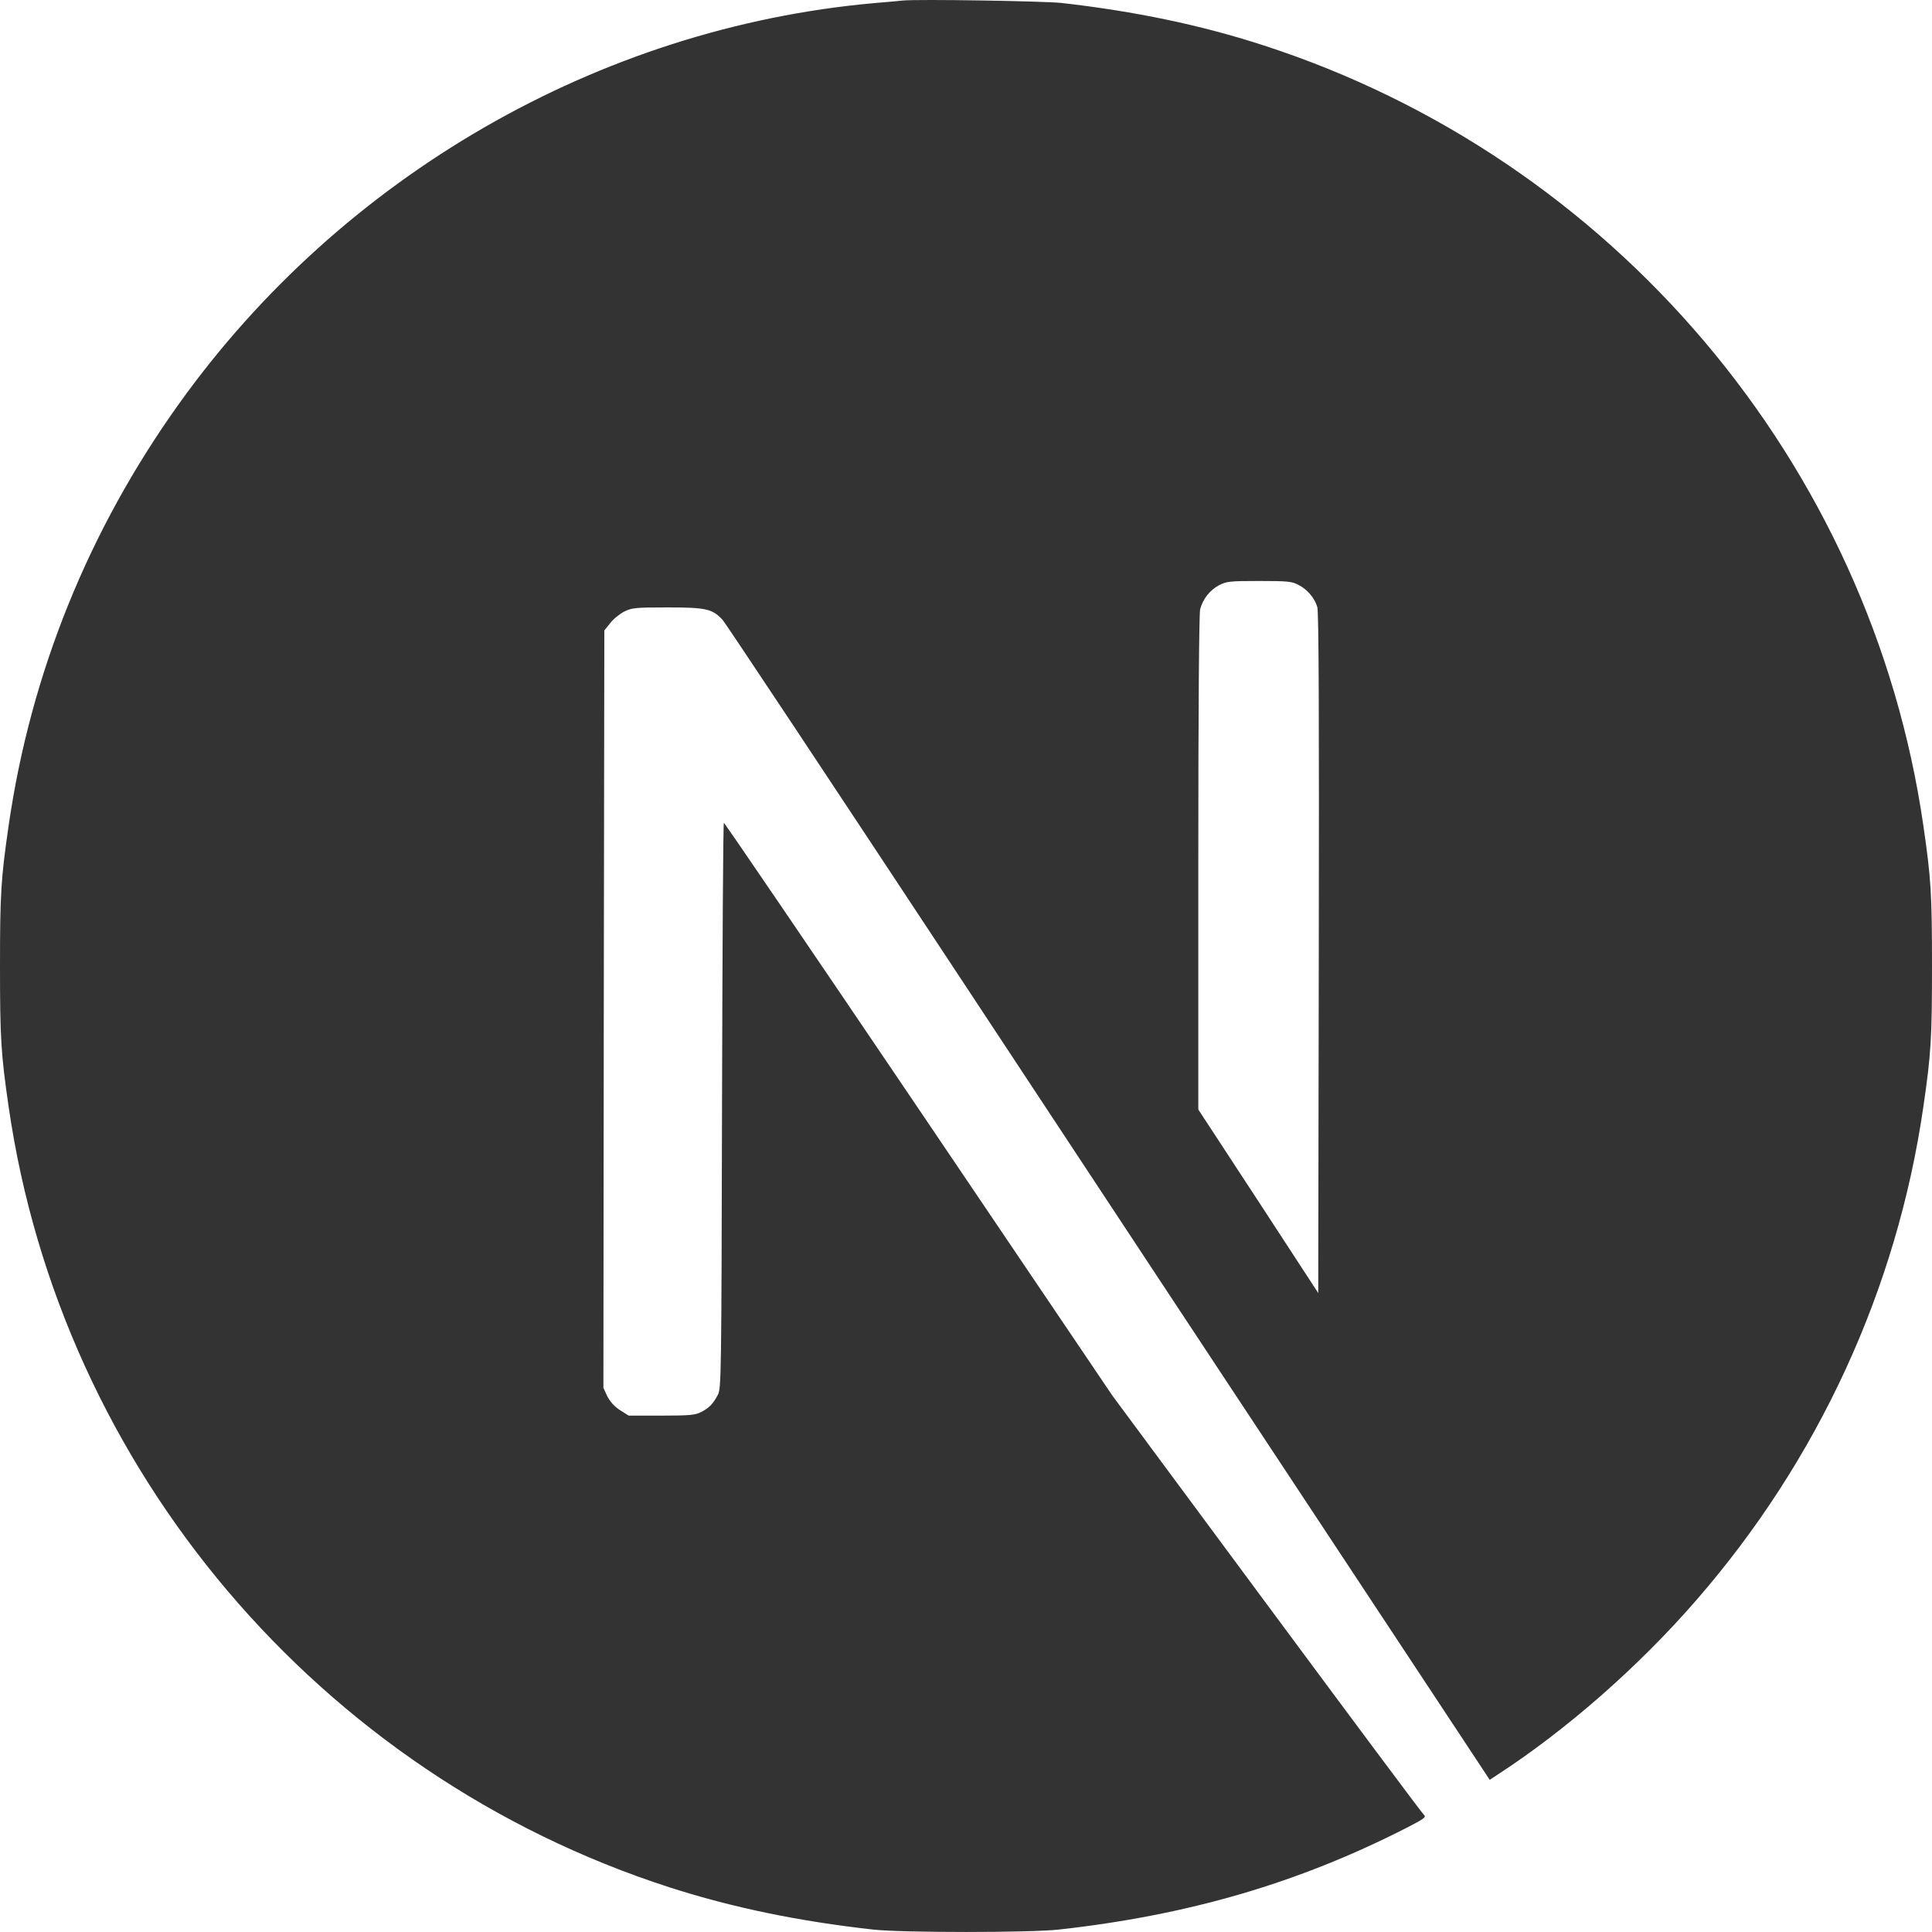 <svg width="25" height="25" viewBox="0 0 25 25" fill="none" xmlns="http://www.w3.org/2000/svg">
<path d="M11.681 0.007C11.628 0.012 11.457 0.029 11.303 0.041C7.752 0.361 4.426 2.277 2.319 5.221C1.146 6.858 0.396 8.715 0.112 10.682C0.012 11.369 0 11.572 0 12.502C0 13.433 0.012 13.636 0.112 14.323C0.792 19.017 4.132 22.96 8.663 24.422C9.475 24.683 10.33 24.861 11.303 24.969C11.681 25.01 13.319 25.01 13.697 24.969C15.376 24.783 16.799 24.368 18.201 23.652C18.416 23.542 18.458 23.513 18.429 23.488C18.409 23.474 17.493 22.244 16.393 20.759L14.394 18.059L11.889 14.352C10.511 12.314 9.377 10.648 9.367 10.648C9.357 10.645 9.348 12.292 9.343 14.303C9.335 17.824 9.333 17.966 9.289 18.049C9.225 18.169 9.176 18.218 9.074 18.271C8.996 18.311 8.927 18.318 8.558 18.318H8.135L8.023 18.247C7.95 18.201 7.896 18.139 7.859 18.069L7.808 17.959L7.813 13.06L7.82 8.158L7.896 8.063C7.935 8.011 8.018 7.945 8.077 7.914C8.177 7.865 8.216 7.86 8.639 7.86C9.137 7.86 9.22 7.879 9.35 8.021C9.387 8.06 10.743 10.103 12.366 12.563C13.988 15.024 16.207 18.384 17.297 20.033L19.277 23.031L19.377 22.965C20.264 22.389 21.202 21.568 21.945 20.712C23.526 18.897 24.546 16.683 24.888 14.323C24.988 13.636 25 13.433 25 12.502C25 11.572 24.988 11.369 24.888 10.682C24.208 5.988 20.867 2.045 16.337 0.583C15.538 0.324 14.687 0.146 13.734 0.038C13.499 0.014 11.884 -0.013 11.681 0.007ZM16.799 7.567C16.916 7.625 17.011 7.738 17.046 7.855C17.065 7.919 17.07 9.277 17.065 12.339L17.058 16.732L16.283 15.544L15.506 14.357V11.163C15.506 9.099 15.516 7.938 15.53 7.882C15.569 7.745 15.655 7.638 15.772 7.574C15.872 7.523 15.909 7.518 16.293 7.518C16.654 7.518 16.718 7.523 16.799 7.567Z" fill="#333"/>
</svg>
